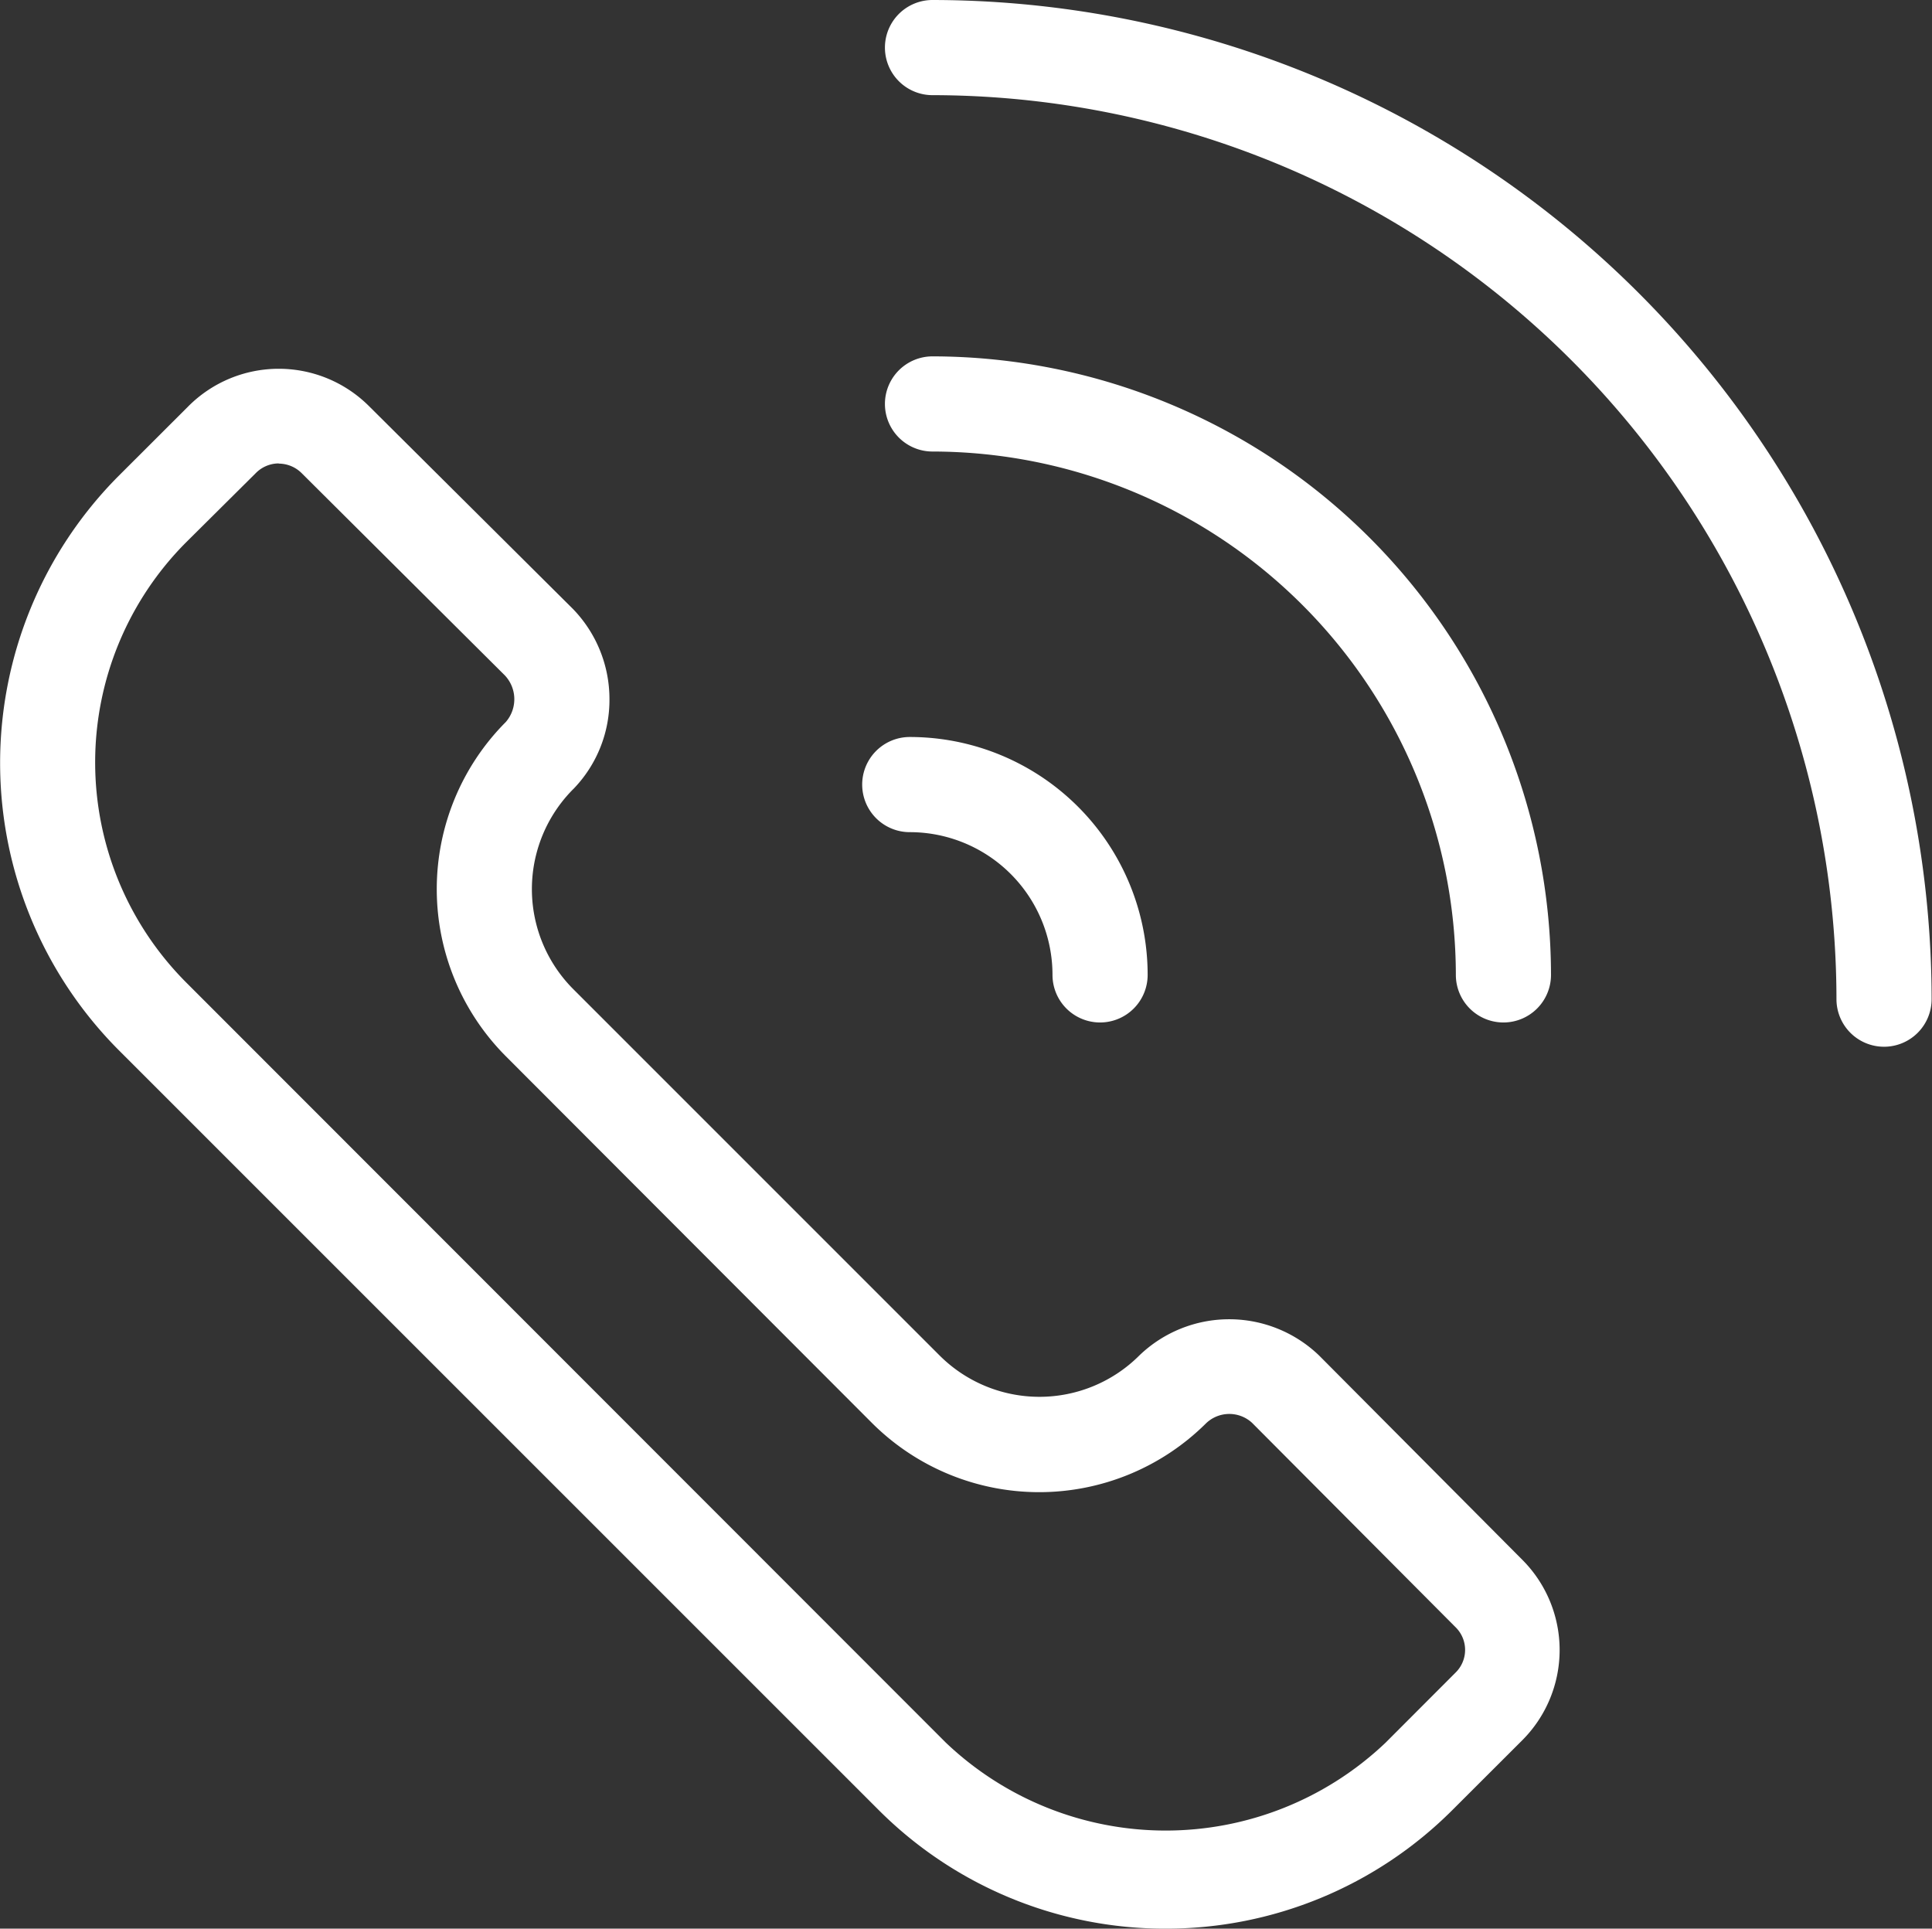 <svg xmlns="http://www.w3.org/2000/svg" xmlns:xlink="http://www.w3.org/1999/xlink" width="20.304" height="20.268" viewBox="0 0 20.304 20.268">
  <rect x="0" y="0" width="20.304" height="20.268" fill="#333333" stroke="none"/>
  <defs>
    <clipPath id="clip-path">
      <rect id="Rectángulo_677" data-name="Rectángulo 677" width="20.304" height="20.268" transform="translate(0 0)" fill="#fff"/>
    </clipPath>
  </defs>
  <g id="ico-asesoria-blanco" transform="translate(-45.098 -593.866)">
    <g id="Grupo_1217" data-name="Grupo 1217" transform="translate(45.098 593.866)">
      <g id="Grupo_1216" data-name="Grupo 1216" clip-path="url(#clip-path)">
        <path id="Trazado_857" data-name="Trazado 857" d="M12.251,20.268A4.255,4.255,0,0,1,9.233,19.02L1.248,11.036A4.276,4.276,0,0,1,1.248,5l.735-.734a1.342,1.342,0,0,1,1.893,0L6.022,6.4a1.361,1.361,0,0,1,.383.947,1.344,1.344,0,0,1-.372.937,1.488,1.488,0,0,0-.01,2.109l3.851,3.851a1.485,1.485,0,0,0,2.1,0,1.362,1.362,0,0,1,1.888,0L16,16.393a1.342,1.342,0,0,1,0,1.893l-.735.734a4.255,4.255,0,0,1-3.018,1.248M2.929,4.87a.34.34,0,0,0-.239.1L1.955,5.7a3.275,3.275,0,0,0,0,4.623L9.94,18.313a3.352,3.352,0,0,0,4.622,0l.734-.735a.334.334,0,0,0,0-.479l-2.138-2.147a.353.353,0,0,0-.483.005,2.487,2.487,0,0,1-3.508,0L5.316,11.1a2.488,2.488,0,0,1,0-3.513.365.365,0,0,0-.01-.489L3.17,4.972a.343.343,0,0,0-.241-.1M15.65,17.932h0Z" fill="#fff"/>
        <path id="Trazado_858" data-name="Trazado 858" d="M15.8,10.745a.5.5,0,0,1-.5-.5,5.506,5.506,0,0,0-5.5-5.5.5.5,0,0,1,0-1,6.508,6.508,0,0,1,6.5,6.5.5.5,0,0,1-.5.5" fill="#fff"/>
        <path id="Trazado_859" data-name="Trazado 859" d="M19.8,11a.5.5,0,0,1-.5-.5A9.511,9.511,0,0,0,9.8,1a.5.5,0,0,1,0-1A10.512,10.512,0,0,1,20.3,10.5a.5.5,0,0,1-.5.5" fill="#fff"/>
        <path id="Trazado_860" data-name="Trazado 860" d="M11.561,10.745a.5.5,0,0,1-.5-.5,1.5,1.5,0,0,0-1.5-1.5.5.5,0,0,1,0-1,2.5,2.5,0,0,1,2.5,2.5.5.5,0,0,1-.5.5" fill="#fff"/>
      </g>
    </g>
  </g>
</svg>
